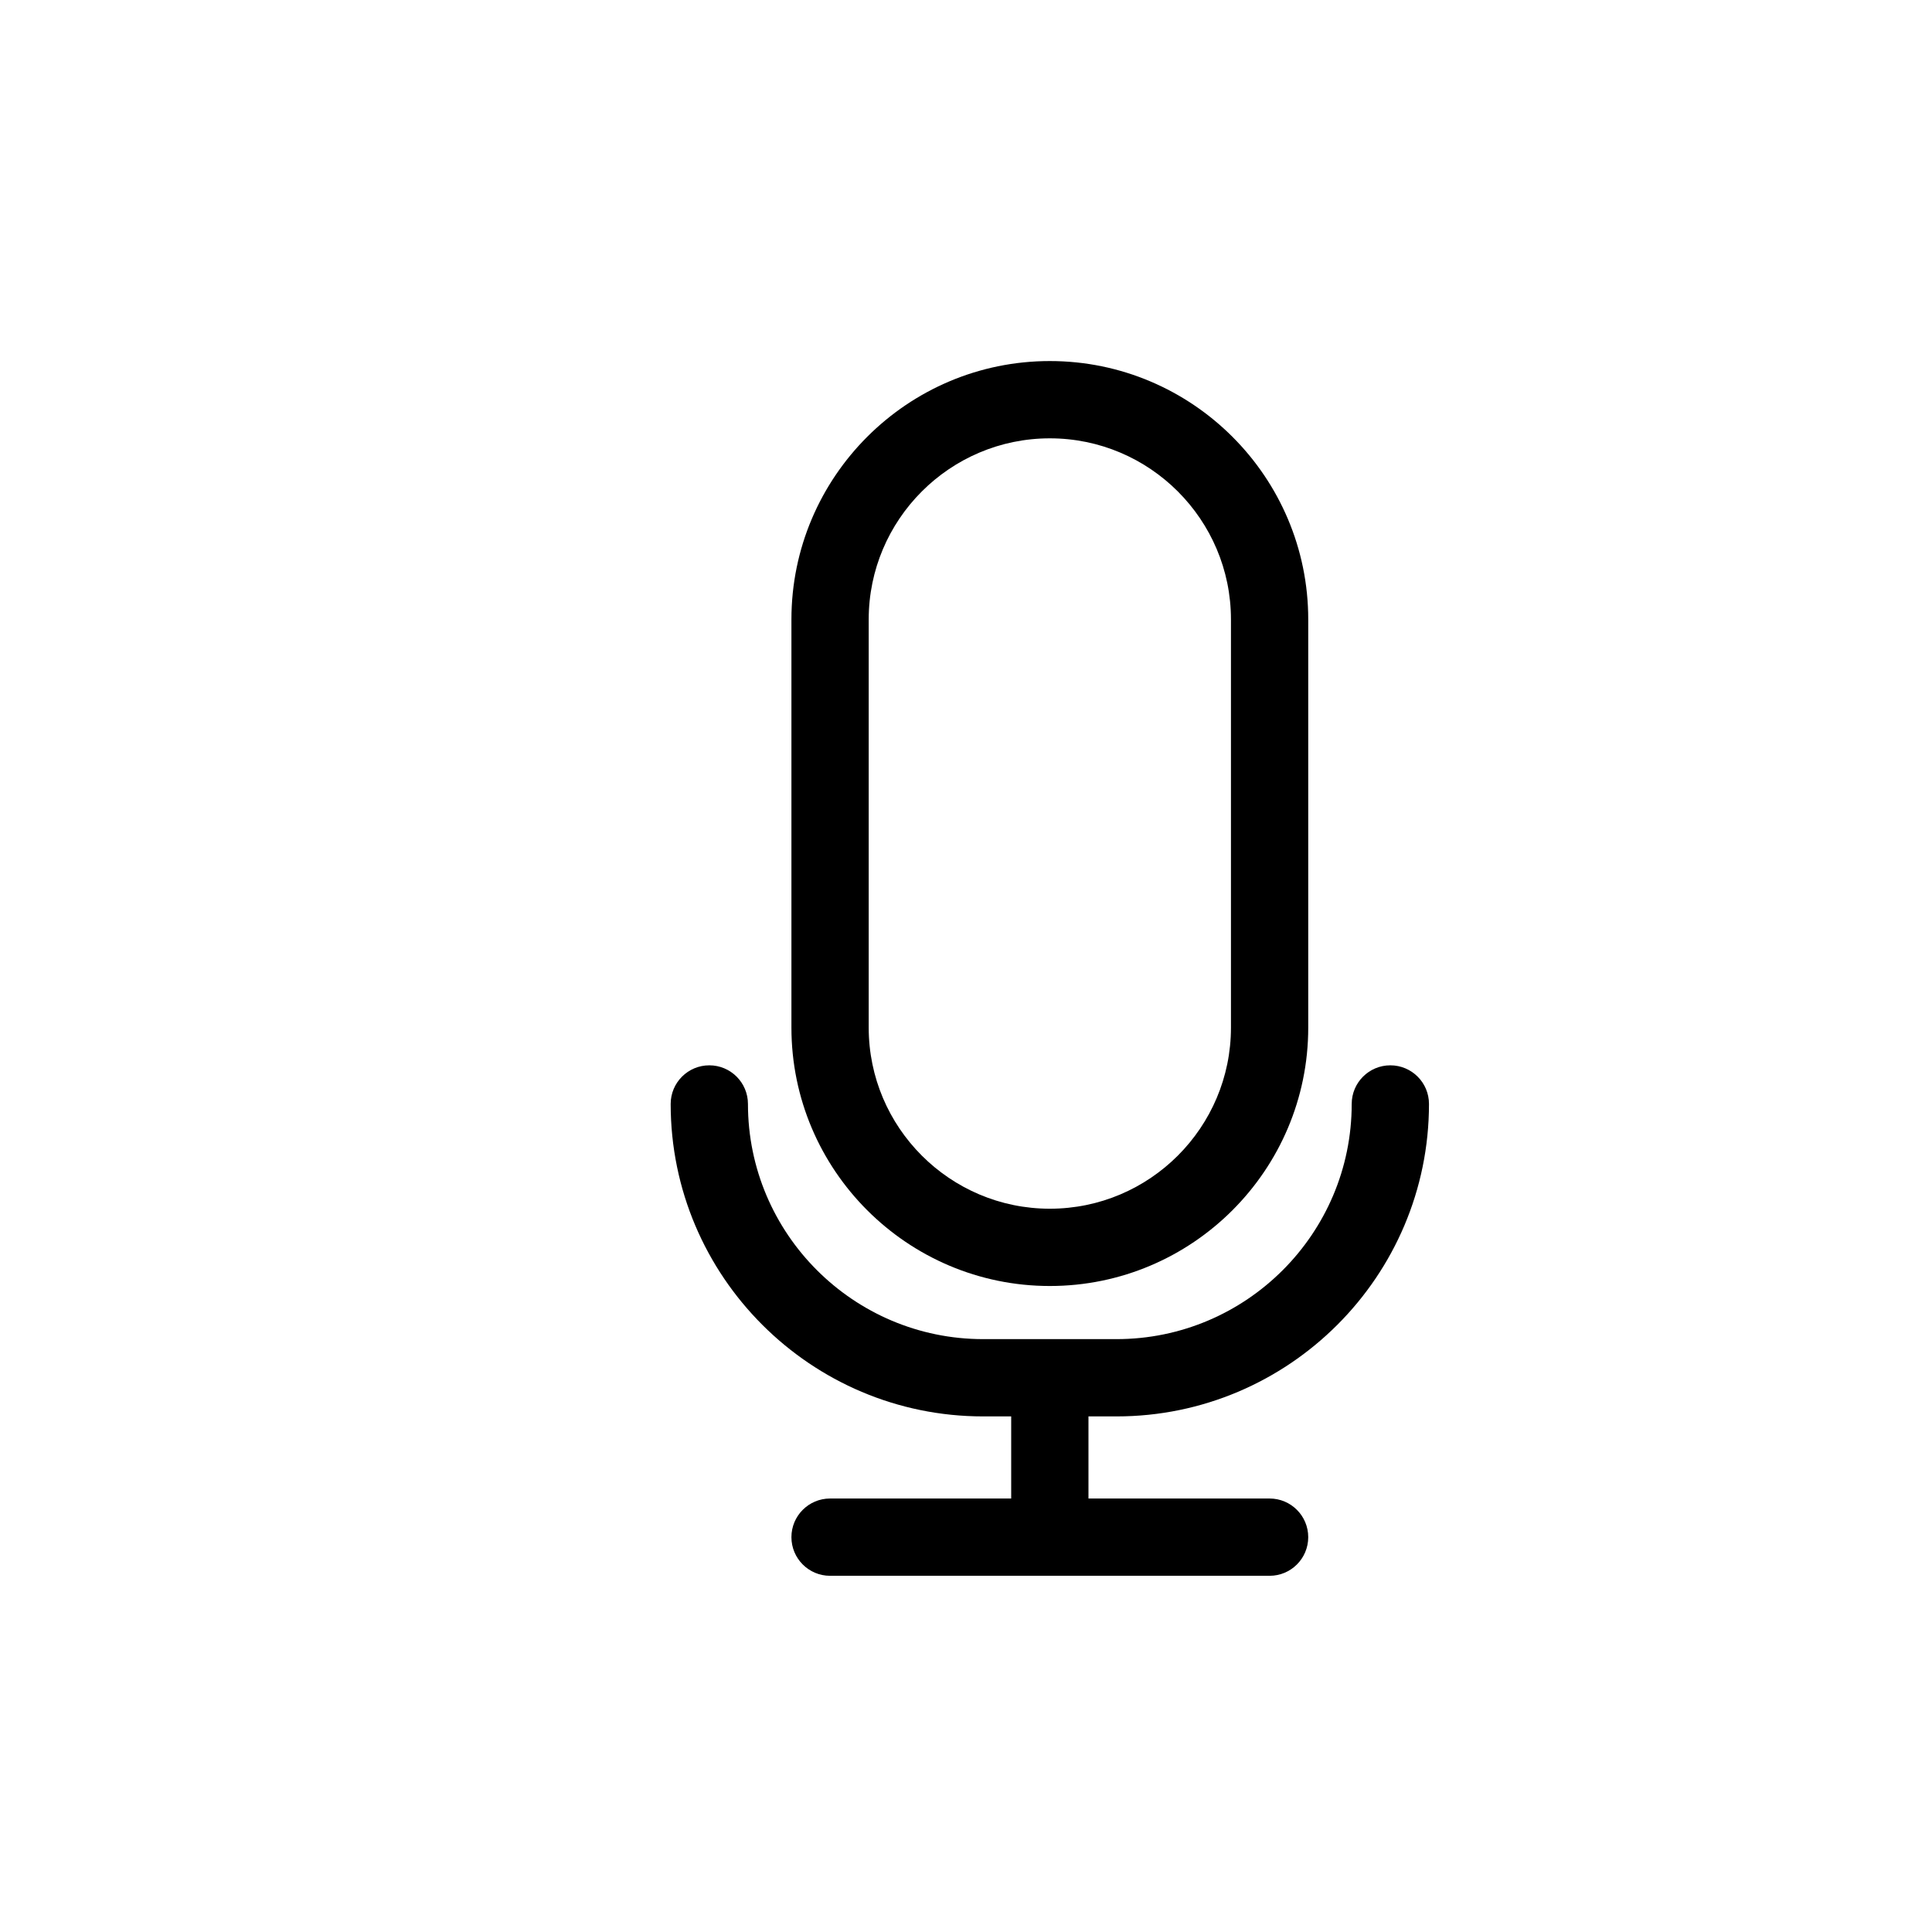 <?xml version="1.0" encoding="utf-8"?>
<!-- Generator: Adobe Illustrator 16.0.0, SVG Export Plug-In . SVG Version: 6.00 Build 0)  -->
<!DOCTYPE svg PUBLIC "-//W3C//DTD SVG 1.1//EN" "http://www.w3.org/Graphics/SVG/1.1/DTD/svg11.dtd">
<svg version="1.1" id="Layer_1" xmlns="http://www.w3.org/2000/svg" xmlns:xlink="http://www.w3.org/1999/xlink" x="0px" y="0px"
	 width="100px" height="100px" viewBox="0 0 100 100" enable-background="new 0 0 100 100" xml:space="preserve">
<g>
	<path d="M54.339,66.563c7.375,0,13.375-6,13.375-13.375V32.063c0-7.375-6-13.375-13.375-13.375s-13.375,6-13.375,13.375v21.125
		C40.964,60.563,46.964,66.563,54.339,66.563z M44.964,32.063c0-5.168,4.206-9.375,9.375-9.375s9.375,4.207,9.375,9.375v21.125
		c0,5.17-4.206,9.375-9.375,9.375s-9.375-4.205-9.375-9.375V32.063z"/>
	<path d="M57.791,73.313c8.918,0,16.173-7.254,16.173-16.172c0-1.105-0.896-2-2-2s-2,0.895-2,2c0,6.711-5.461,12.172-12.173,12.172
		h-6.904c-6.712,0-12.173-5.461-12.173-12.172c0-1.105-0.896-2-2-2s-2,0.895-2,2c0,8.918,7.255,16.172,16.173,16.172h1.452v4.25
		h-9.375c-1.104,0-2,0.896-2,2c0,1.105,0.896,2,2,2h22.75c1.104,0,2-0.895,2-2c0-1.104-0.896-2-2-2h-9.375v-4.25H57.791z"/>
</g>
</svg>
